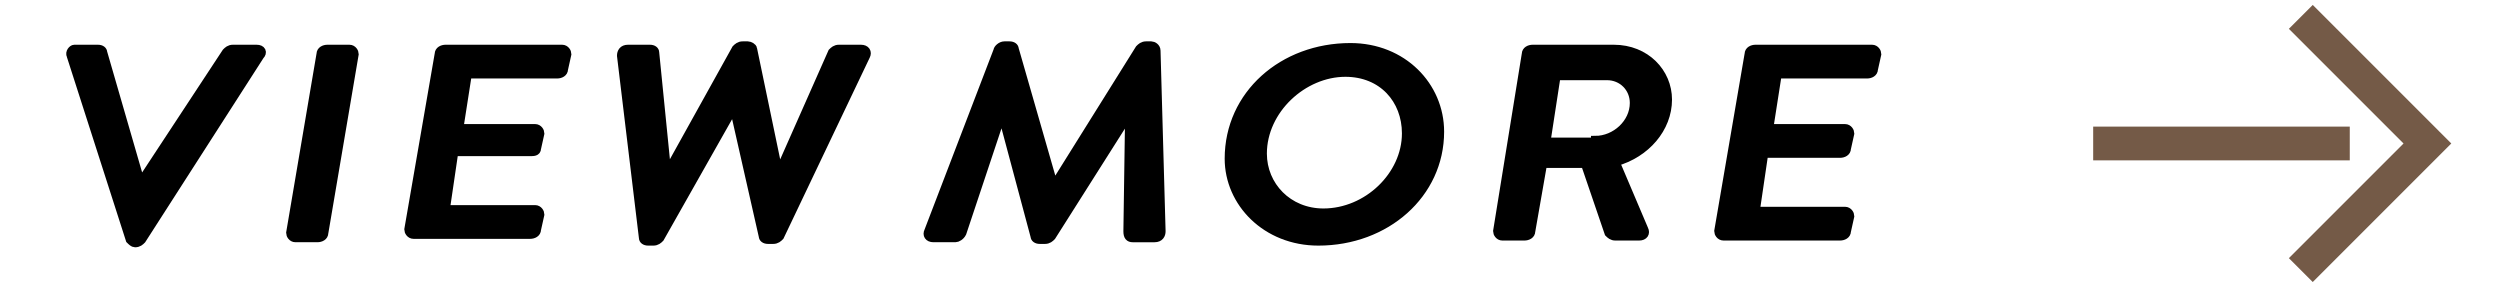 <?xml version="1.0" encoding="utf-8"?>
<!-- Generator: Adobe Illustrator 24.3.0, SVG Export Plug-In . SVG Version: 6.00 Build 0)  -->
<svg version="1.1" id="レイヤー_1" xmlns="http://www.w3.org/2000/svg" xmlns:xlink="http://www.w3.org/1999/xlink" x="0px"
	 y="0px" viewBox="0 0 148.1 17" style="enable-background:new 0 0 148.1 17;" xml:space="preserve">
<style type="text/css">
	.st0{stroke:#000000;stroke-width:0.5;stroke-miterlimit:10;}
	.st1{fill:none;stroke:#745A47;stroke-width:2;stroke-miterlimit:10;}
</style>
<g>
	<path class="st0" d="M4.2,3.3C4.1,3.1,4.3,2.9,4.4,2.9h1.4C6,2.9,6.1,3,6.1,3.1l2.2,7.6h0.1l5-7.6c0.1-0.1,0.2-0.2,0.4-0.2h1.4
		c0.3,0,0.4,0.2,0.2,0.4l-7,10.9c-0.1,0.1-0.2,0.2-0.4,0.2h0c-0.1,0-0.2-0.1-0.3-0.2L4.2,3.3z"/>
	<path class="st0" d="M19,3.2c0-0.2,0.2-0.3,0.4-0.3h1.3c0.2,0,0.3,0.2,0.3,0.3l-1.8,10.6c0,0.2-0.2,0.3-0.4,0.3h-1.3
		c-0.2,0-0.3-0.2-0.3-0.3L19,3.2z"/>
	<path class="st0" d="M26,3.2c0-0.2,0.2-0.3,0.4-0.3h6.9c0.2,0,0.3,0.2,0.3,0.3l-0.2,0.9c0,0.2-0.2,0.3-0.4,0.3h-5.3l-0.5,3.2h4.5
		c0.2,0,0.3,0.2,0.3,0.3l-0.2,0.9C31.8,9,31.6,9,31.4,9h-4.5l-0.5,3.4h5.3c0.2,0,0.3,0.2,0.3,0.3l-0.2,0.9c0,0.2-0.2,0.3-0.4,0.3
		h-6.9c-0.2,0-0.3-0.2-0.3-0.3L26,3.2z"/>
	<path class="st0" d="M36.8,3.3c0-0.2,0.1-0.4,0.4-0.4h1.3c0.2,0,0.3,0.1,0.3,0.2l0.7,7h0.1l4-7.2c0.1-0.1,0.2-0.2,0.4-0.2h0.3
		c0.1,0,0.3,0.1,0.3,0.2l1.5,7.2h0.1l3.1-7c0.1-0.1,0.2-0.2,0.4-0.2H51c0.3,0,0.4,0.2,0.3,0.4L46.2,14c-0.1,0.1-0.2,0.2-0.4,0.2
		h-0.3c-0.2,0-0.3-0.1-0.3-0.2l-1.7-7.5h-0.1l-4.3,7.6c-0.1,0.1-0.2,0.2-0.4,0.2h-0.3c-0.2,0-0.3-0.1-0.3-0.2L36.8,3.3z"/>
	<path class="st0" d="M59.1,3c0-0.1,0.2-0.3,0.4-0.3h0.3c0.2,0,0.3,0.1,0.3,0.2l2.3,8h0.1l5-8c0.1-0.1,0.2-0.2,0.4-0.2h0.3
		c0.1,0,0.3,0.1,0.3,0.3l0.3,10.7c0,0.2-0.1,0.4-0.4,0.4h-1.3c-0.2,0-0.3-0.1-0.3-0.4l0.1-6.8h-0.1L62.3,14
		c-0.1,0.1-0.2,0.2-0.4,0.2h-0.3c-0.2,0-0.3-0.1-0.3-0.2l-1.9-7.1h-0.1L57,13.8c-0.1,0.2-0.3,0.3-0.4,0.3h-1.3
		c-0.3,0-0.4-0.2-0.3-0.4L59.1,3z"/>
	<path class="st0" d="M80,2.8c3.1,0,5.3,2.3,5.3,5c0,3.7-3.2,6.5-7.2,6.5c-3.1,0-5.3-2.3-5.3-4.9C72.8,5.6,76,2.8,80,2.8z
		 M78.4,12.6c2.6,0,4.9-2.2,4.9-4.7c0-2-1.4-3.6-3.6-3.6c-2.5,0-4.9,2.2-4.9,4.8C74.8,11,76.3,12.6,78.4,12.6z"/>
	<path class="st0" d="M90.4,3.2c0-0.2,0.2-0.3,0.4-0.3h4.8c1.9,0,3.2,1.4,3.2,3c0,1.7-1.3,3.2-3.1,3.7l1.7,4c0.1,0.2,0,0.4-0.3,0.4
		h-1.4c-0.2,0-0.3-0.1-0.4-0.2l-1.4-4.1h-2.5l-0.7,4c0,0.2-0.2,0.3-0.4,0.3H89c-0.2,0-0.3-0.2-0.3-0.3L90.4,3.2z M94.5,8.3
		c1.2,0,2.3-1,2.3-2.2c0-0.9-0.7-1.6-1.6-1.6h-3l-0.6,3.9h2.9V8.3z"/>
	<path class="st0" d="M103.6,3.2c0-0.2,0.2-0.3,0.4-0.3h6.9c0.2,0,0.3,0.2,0.3,0.3L111,4.1c0,0.2-0.2,0.3-0.4,0.3h-5.3l-0.5,3.2h4.5
		c0.2,0,0.3,0.2,0.3,0.3l-0.2,0.9c0,0.2-0.2,0.3-0.4,0.3h-4.5l-0.5,3.4h5.3c0.2,0,0.3,0.2,0.3,0.3l-0.2,0.9c0,0.2-0.2,0.3-0.4,0.3
		h-6.9c-0.2,0-0.3-0.2-0.3-0.3L103.6,3.2z"/>
</g>
<line class="st1" x1="124" y1="8.5" x2="139.2" y2="8.5"/>
<polyline class="st1" points="136.3,1 143.8,8.5 136.3,16 "/>
</svg>
